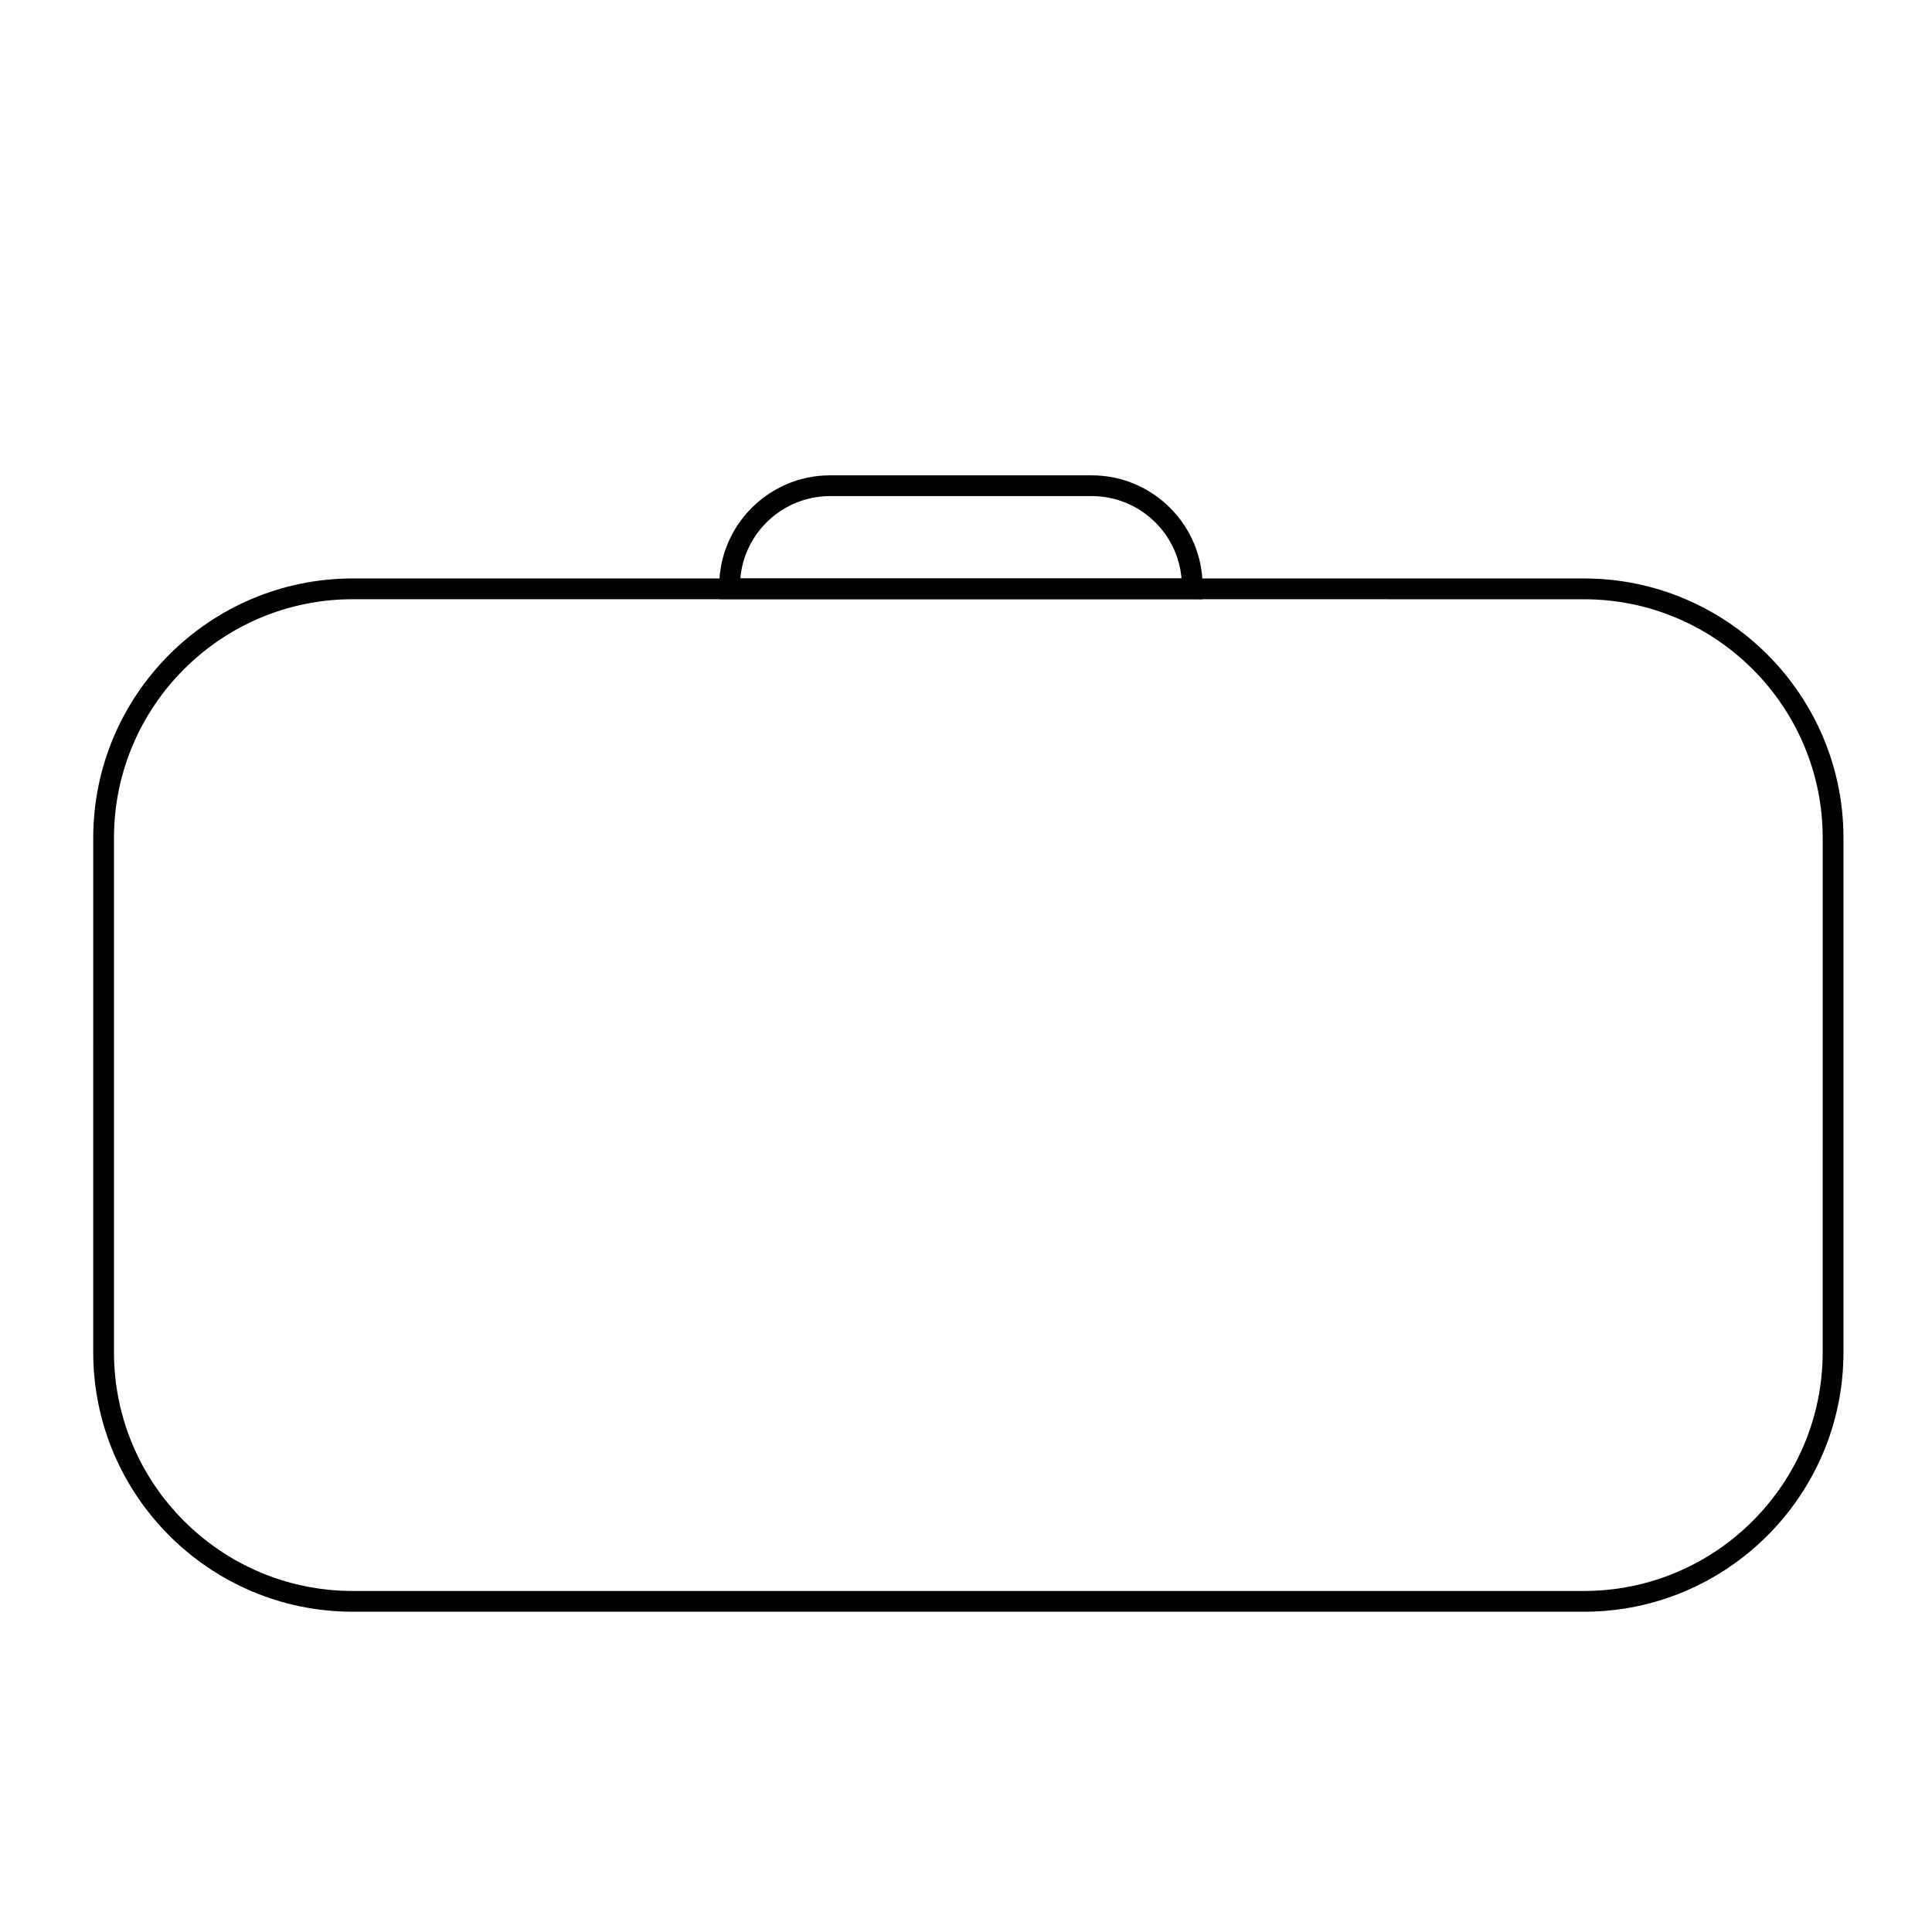<?xml version="1.0" encoding="UTF-8"?>
<!-- The Best Svg Icon site in the world: iconSvg.co, Visit us! https://iconsvg.co -->
<svg fill="#000000" width="800px" height="800px" version="1.1" viewBox="144 144 512 512" xmlns="http://www.w3.org/2000/svg">
 <g>
  <path d="m563.77 571.12h-326.3c-37.918 0-68.766-30.848-68.766-68.766l0.004-136.29c0-37.918 30.848-68.766 68.766-68.766h326.3c37.918 0 68.766 30.848 68.766 68.766v136.3c-0.008 37.914-30.855 68.762-68.77 68.762zm-326.3-268.32c-34.883 0-63.262 28.379-63.262 63.262v136.3c0 34.883 28.379 63.262 63.262 63.262h326.3c34.883 0 63.262-28.379 63.262-63.262l0.004-136.29c0-34.883-28.379-63.262-63.262-63.262z"/>
  <path d="m462.58 302.81-2.691-0.016h-125.16l-0.059-2.684c-0.047-0.238-0.07-0.488-0.07-0.75 0-16.207 13.184-29.391 29.387-29.391h69.324c16.207 0 29.391 13.184 29.391 29.391zm-122.39-5.516h116.93c-1.027-12.188-11.309-21.824-23.801-21.824h-69.324c-12.477 0-22.75 9.609-23.801 21.824z"/>
 </g>
</svg>